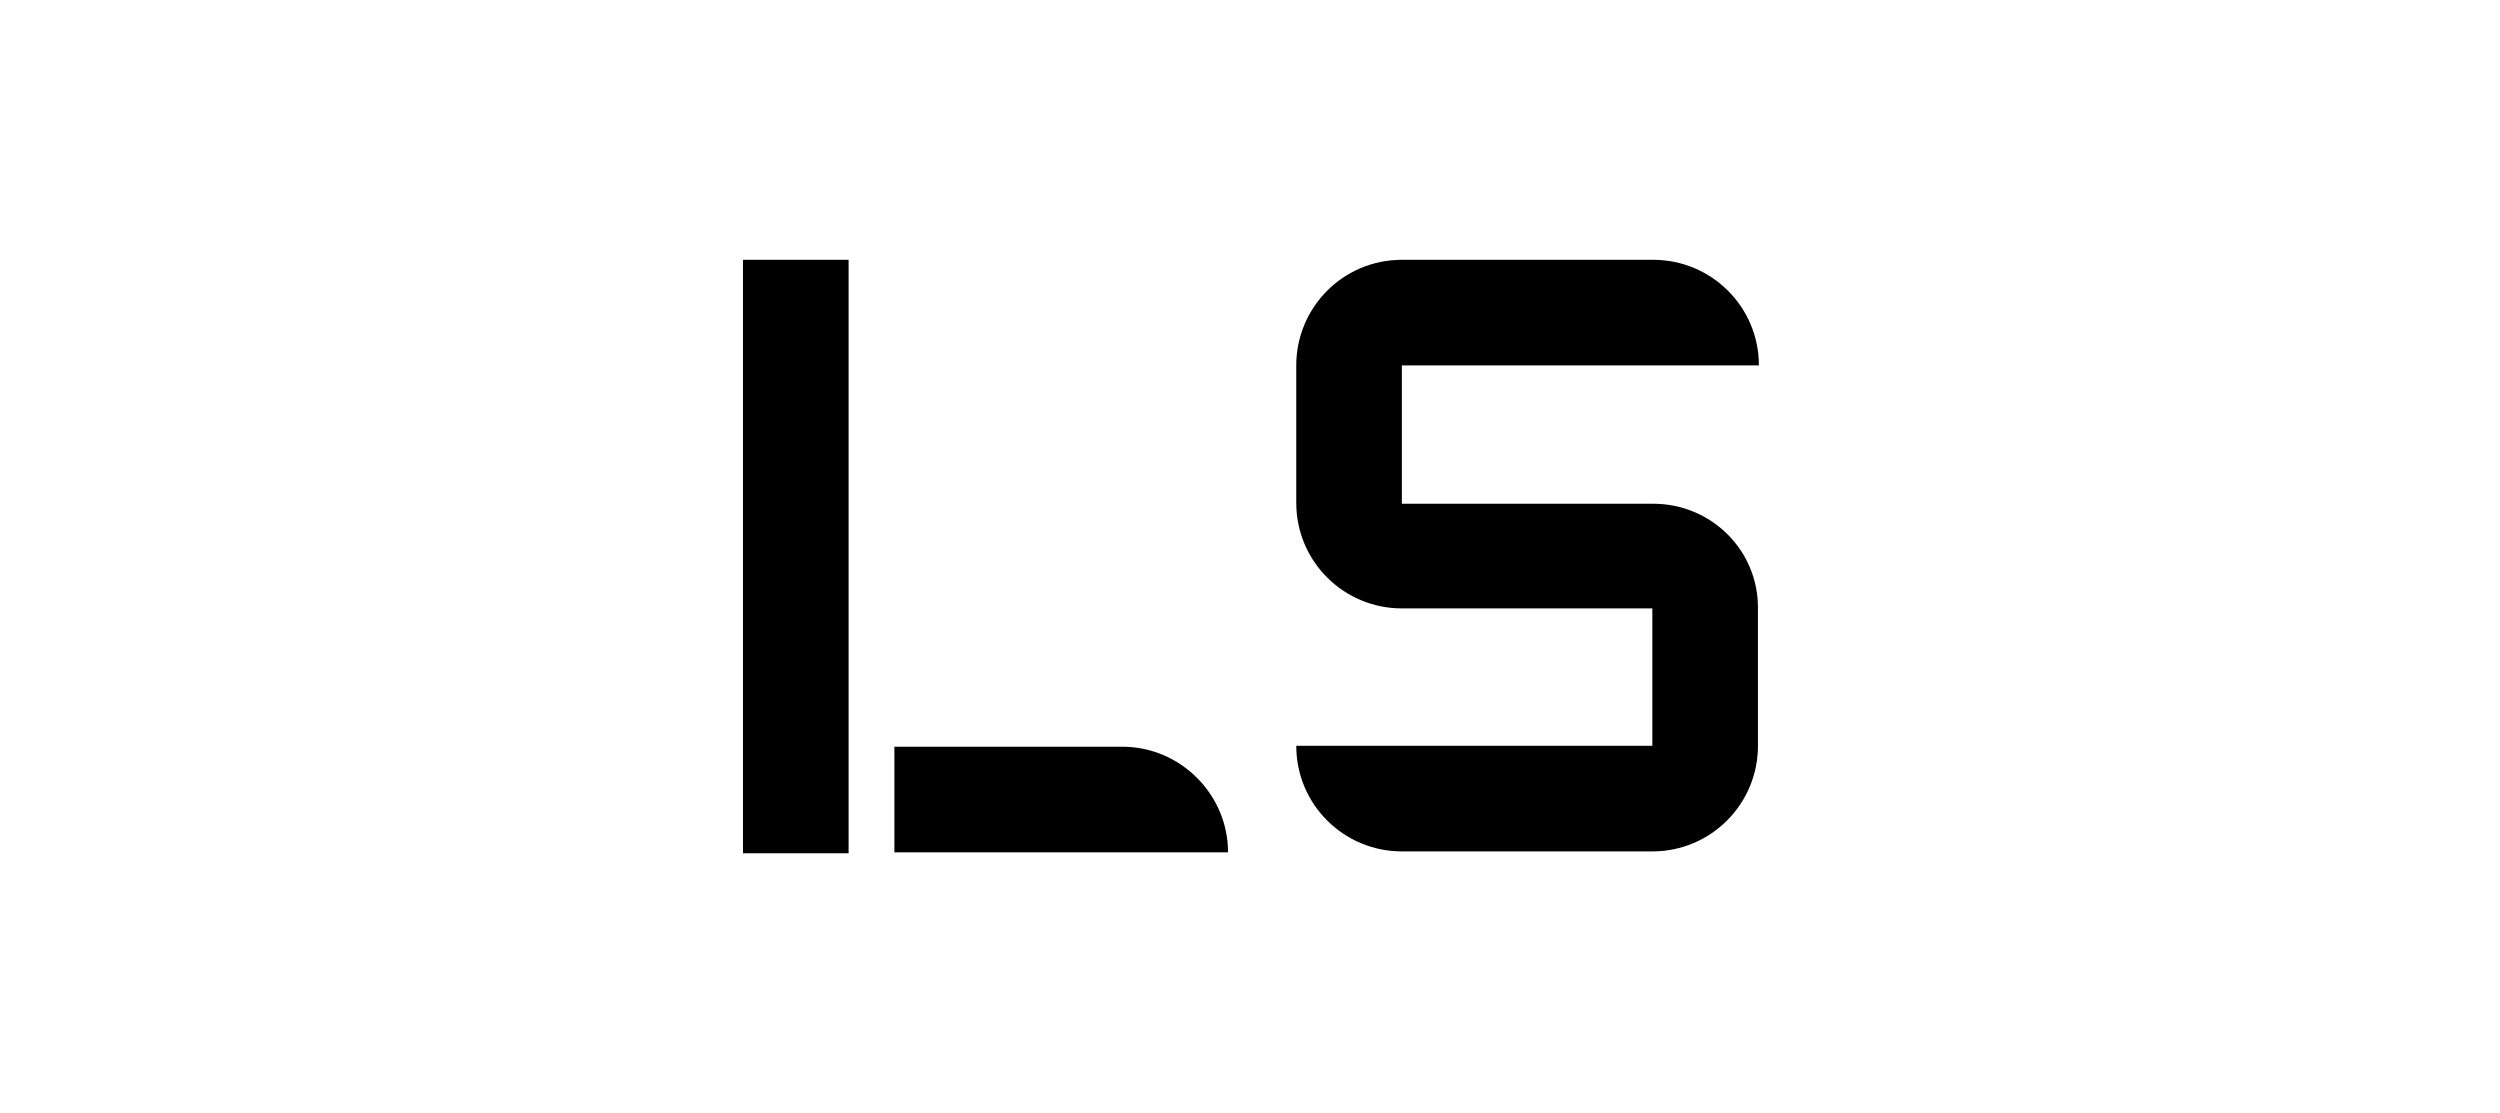 <?xml version="1.0" encoding="utf-8"?>
<!-- Generator: Adobe Illustrator 25.2.0, SVG Export Plug-In . SVG Version: 6.00 Build 0)  -->
<svg version="1.1" id="图层_1" xmlns="http://www.w3.org/2000/svg" xmlns:xlink="http://www.w3.org/1999/xlink" x="0px" y="0px"
	 viewBox="0 0 267.5 119.1" style="enable-background:new 0 0 267.5 119.1;" xml:space="preserve">
<g>
	<rect x="79.5" y="27.8" width="11.3" height="63.5"/>
	<path d="M120.1,79.9H95.7v11.3h35.7C131.4,85,126.3,79.9,120.1,79.9z"/>
	<path d="M176.9,53.9H150V39.1h38.2c0-6.3-5.1-11.3-11.3-11.3H150c-6.3,0-11.3,5.1-11.3,11.3v14.7c0,6.3,5.1,11.3,11.3,11.3h26.8
		v14.7h-38.1c0,6.3,5.1,11.3,11.3,11.3h26.8c6.3,0,11.3-5.1,11.3-11.3V65.2C188.2,58.9,183.1,53.9,176.9,53.9z"/>
</g>
</svg>
